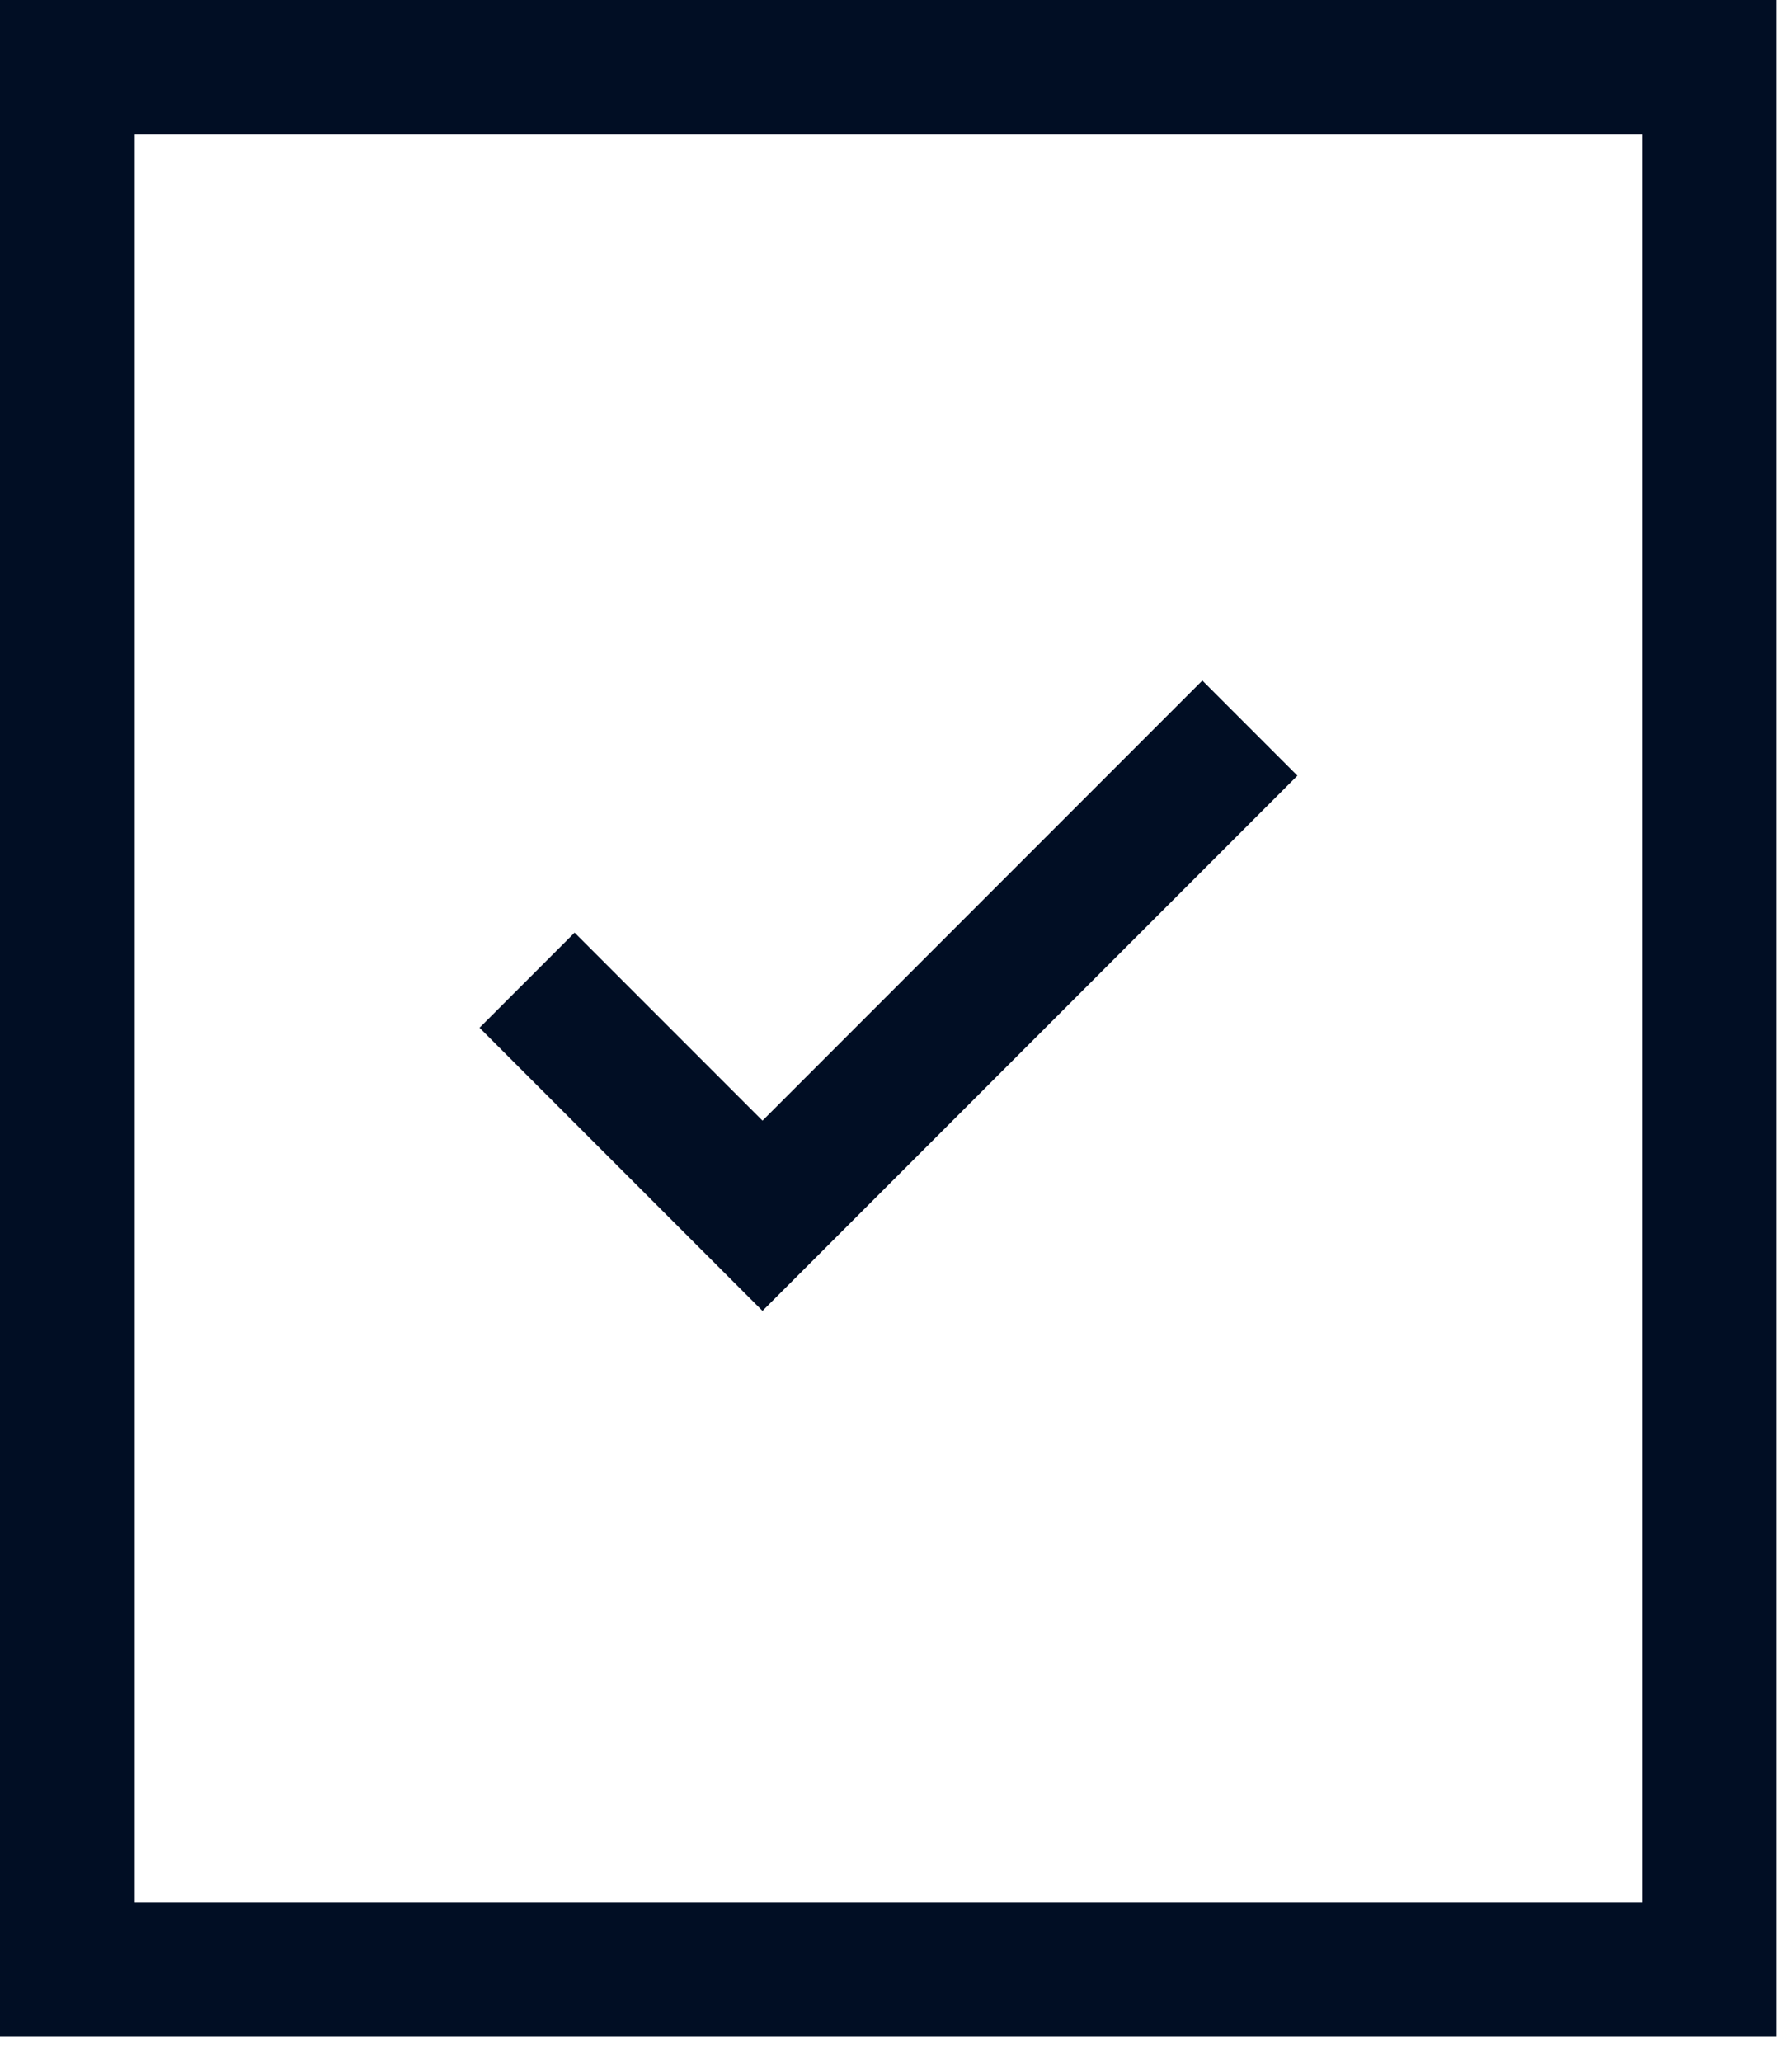 <?xml version="1.0" encoding="UTF-8"?>
<svg xmlns="http://www.w3.org/2000/svg" width="20" height="23" viewBox="0 0 20 23" fill="none">
  <path d="M0.752 0H19.828V22.719H0V0H0.752ZM18.328 1.5H1.504V21.219H18.328V1.5Z" fill="#010E24"></path>
  <path d="M6.413 10.403L8.51 12.5L13.419 7.591L14.48 8.652L8.51 14.622L5.352 11.464L6.413 10.403Z" fill="#010E24"></path>
</svg>
